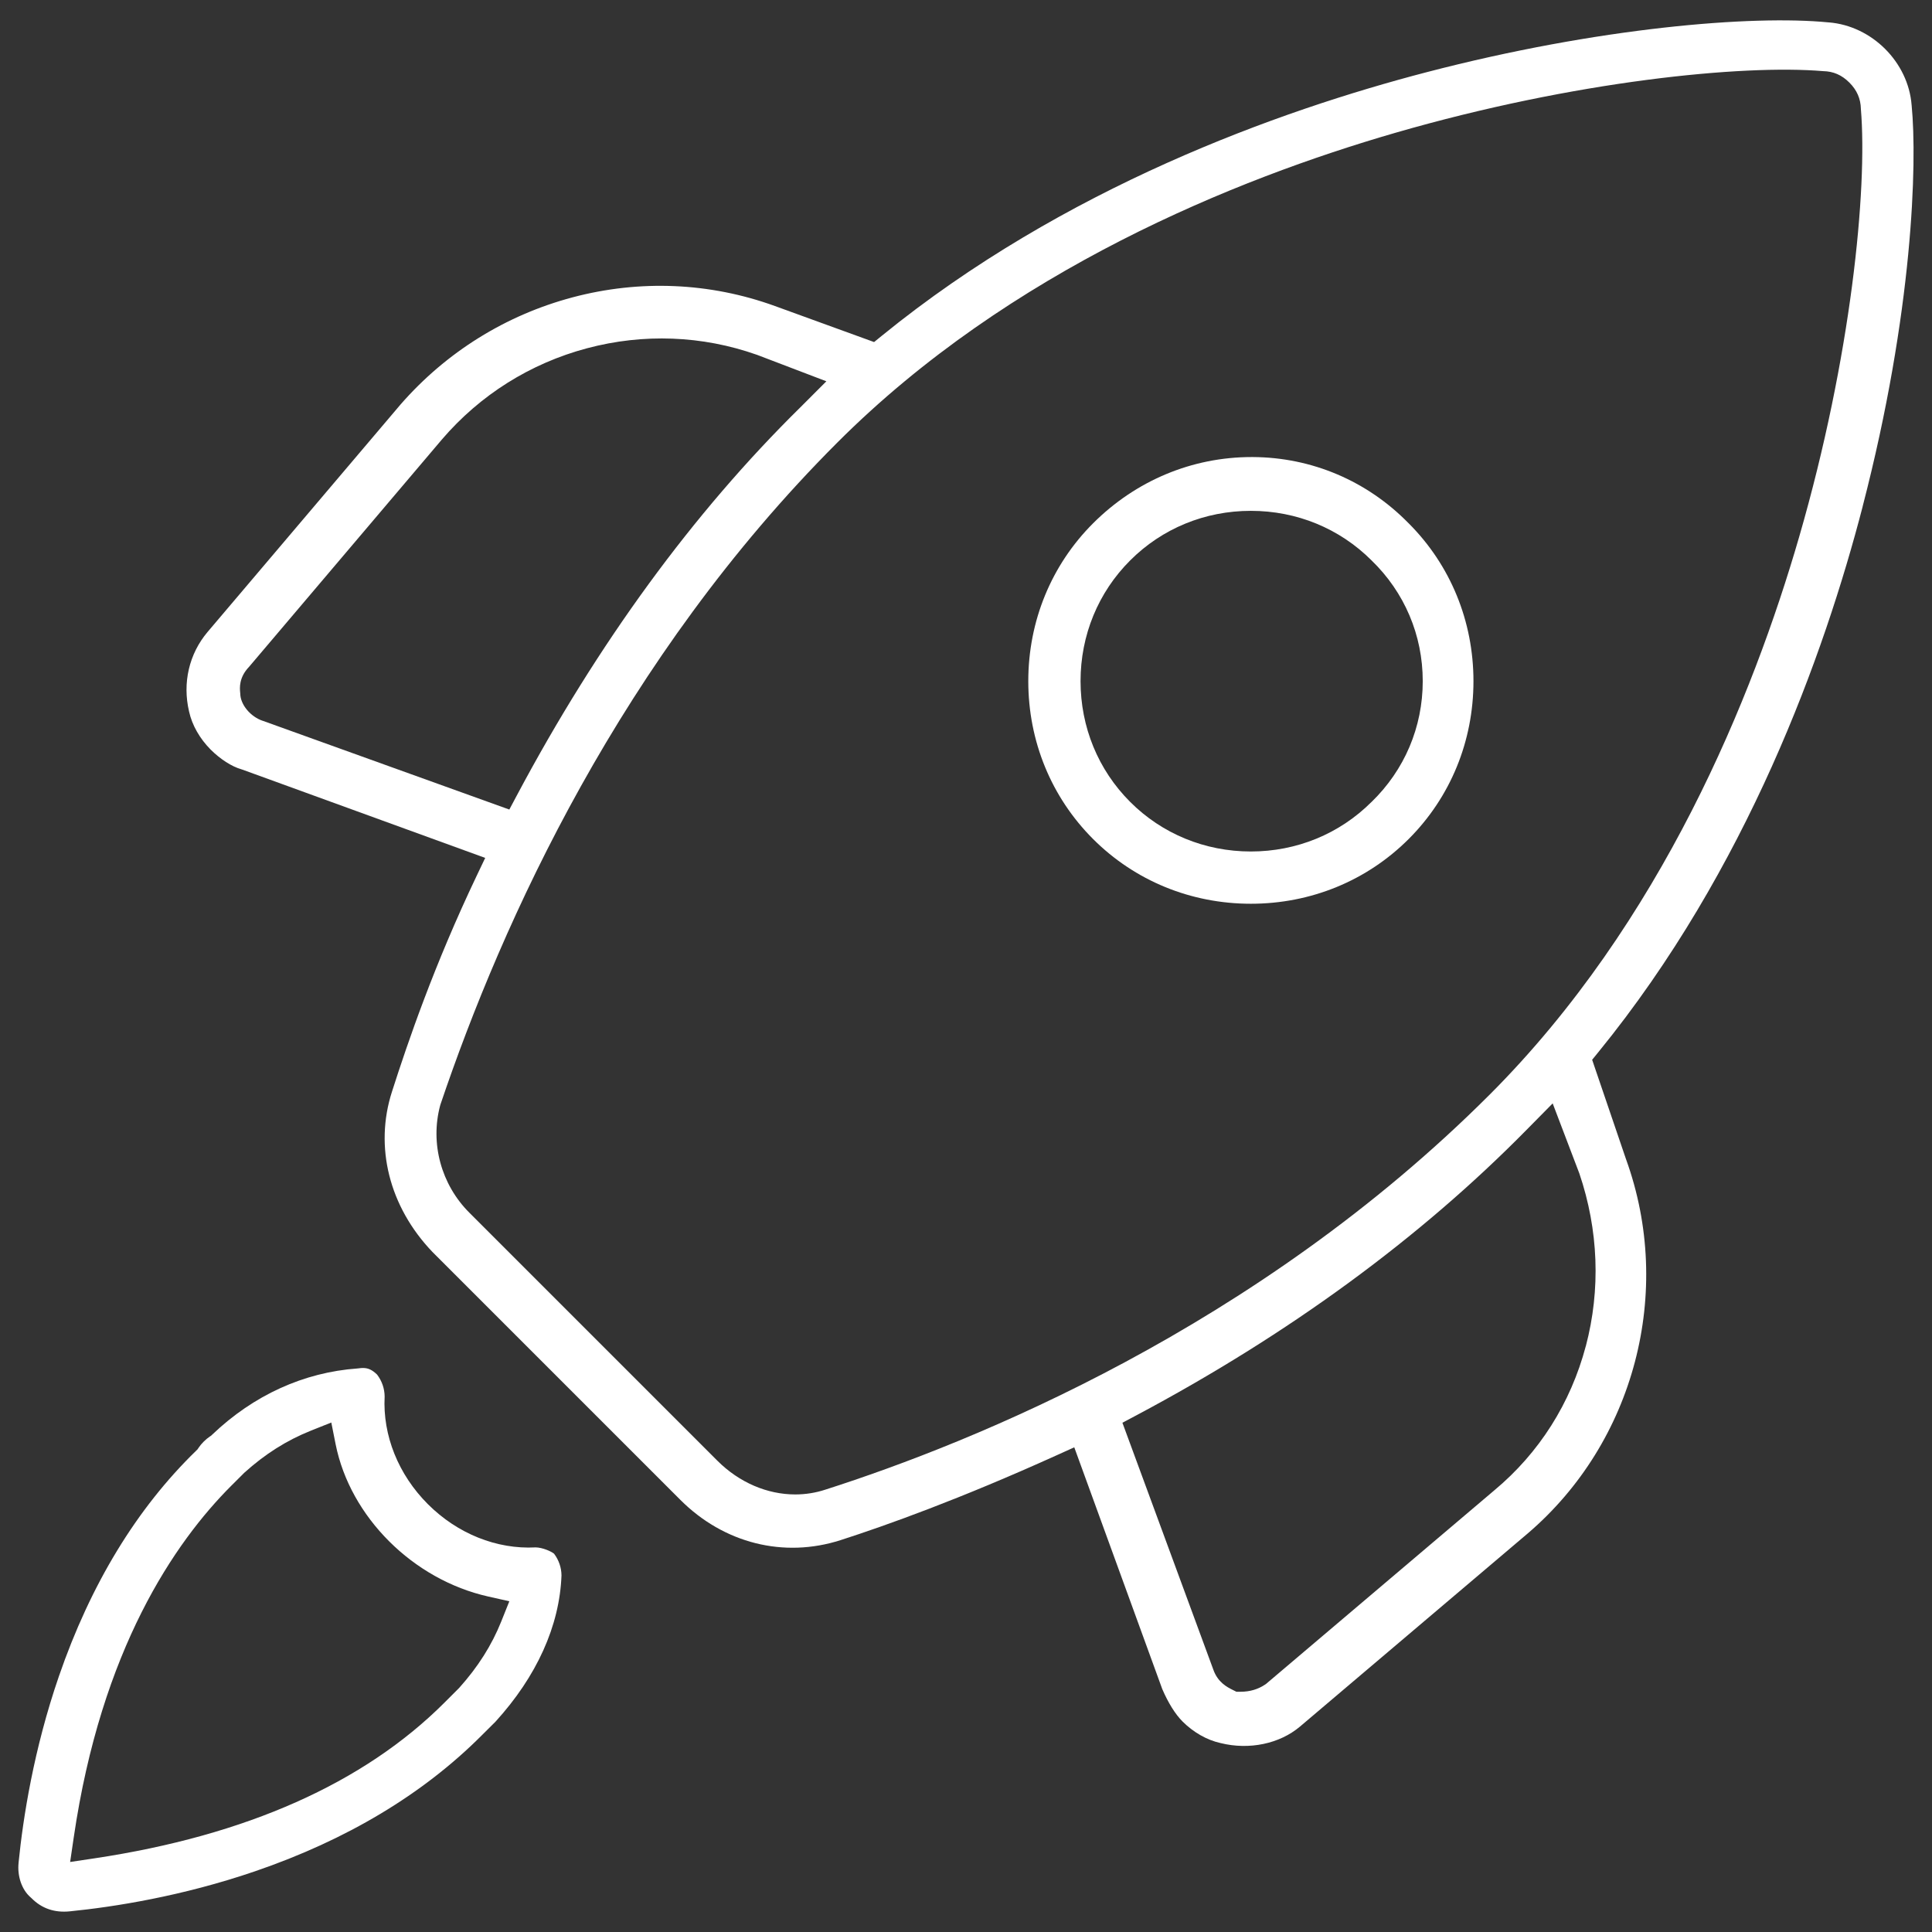 <svg xmlns="http://www.w3.org/2000/svg" id="Ebene_1" data-name="Ebene 1" viewBox="0 0 1000 1000"><rect x="0" y="0" width="1000" height="1000" fill="#333333" stroke="none"/><defs><style>      .cls-1 {        fill: #fff;        stroke-width: 0px;      }    </style></defs><path class="cls-1" d="M964.09,262.18c26.17-100.84,28.27-177.92,25.38-207.57l-.02-.19c-1.71-22.23-20.54-41.04-42.86-42.83h-.16c-39.5-3.87-119.12,2.61-207.94,25.76-76.71,19.99-187.89,59.87-281.88,136.3l-4.18,3.4-51.36-18.66c-33.64-12.19-69.85-13.74-104.69-4.49-34.62,9.2-65.41,28.37-89.04,55.44l-99.93,117.8c-9.55,11.33-13.04,26.33-9.55,41.14l.03.12c1.54,6.95,5.5,13.9,11.13,19.57,4.96,4.96,10.91,8.79,15.9,10.21l.64.21,125.58,45.66-4.5,9.44c-21.95,46.09-35.46,85.68-43.72,111.45-9.27,28.66-1.45,59.69,20.9,83.06l128.33,128.33c22.51,22.51,53.53,30.3,82.97,20.83,23.31-7.5,61.59-21.19,111.58-43.81l9.34-4.22,45.54,125.12c3.12,7.24,6.75,13.03,10.49,16.78,5.63,5.63,12.58,9.59,19.56,11.15l.21.05c14.75,3.65,30.48.37,41.04-8.57l117.89-99.97c55.26-47.25,75.71-125.1,50.85-193.7l-.06-.17-17.47-51.28,3.32-4.08c76.95-94.5,116.8-205.65,136.69-282.25ZM136.03,373.11c-6.43-2.15-11.63-8.44-11.67-14.14,0-.13-.02-.26-.04-.39-.23-2.37-.77-7.85,4.62-13.46l99.76-117.61c19.8-23.11,45.79-39.44,75.19-47.26,29.18-7.76,59.55-6.6,87.82,3.37l.23.08,35.79,13.66-13.52,13.53c-55.46,54.57-104.81,122.13-146.72,200.87l-3.86,7.26-127.58-45.92ZM820.8,696.77c-7.81,29.51-24.15,55.29-47.26,74.55l-118.26,100.29-.43.29c-3.67,2.48-7.93,3.74-12.66,3.74h-2.24l-2-1c-2.68-1.34-7.65-3.82-9.97-10.54l-47.02-127.69,7.32-3.89c78.68-41.86,146.6-91.56,201.87-147.72l13.51-13.69,13.81,36.27c9.93,29.23,11.08,60.14,3.35,89.39ZM770.99,566.63c-120.77,120.76-267.18,179.89-343.74,204.39-5.09,1.68-10.36,2.5-15.64,2.5-14.43,0-28.95-6.12-40.31-17.47l-128.4-128.4c-14.55-14.55-20.33-35.81-15.07-55.47l.18-.59c31.95-94.51,93.51-230.65,205.41-342.54,89.16-89.18,206.24-136.39,288.75-160.29,92.97-26.93,179.86-35.43,221.48-31.94,5.32.1,9.66,2,13.6,5.94,3.89,3.89,5.84,8.36,5.94,13.64,3.48,41.62-5.01,128.5-31.94,221.47-23.9,82.51-71.1,199.58-160.26,288.77Z"></path><path class="cls-1" d="M729.06,270.81c-21.45-21.92-50.08-34.08-80.6-34.24-.21,0-.42,0-.63,0-30.8,0-59.92,12.17-82.07,34.31-21.62,21.62-33.52,50.63-33.52,81.69s11.91,60.07,33.52,81.69c21.62,21.62,50.63,33.52,81.69,33.52s60.07-11.91,81.69-33.52c21.62-21.62,33.52-50.63,33.52-81.69s-11.91-60.07-33.52-81.69l-.07-.07ZM709.87,415.11c-16.55,16.52-38.73,25.62-62.44,25.62s-45.93-9.12-62.47-25.68c-16.56-16.56-25.67-38.75-25.67-62.5s9.12-45.93,25.68-62.47c16.53-16.55,38.72-25.67,62.47-25.67s45.89,9.1,62.44,25.62c17.1,16.54,26.52,38.73,26.53,62.5,0,23.79-9.41,46.01-26.53,62.59Z"></path><path class="cls-1" d="M277.21,800.93c-20.13,1.07-40.45-7.09-55.74-22.38-15.29-15.3-23.44-35.6-22.38-55.75-.05-4.11-1.4-8.01-3.92-11.33-2.53-2.42-4.55-3.4-7.29-3.4-.67,0-1.38.06-2.15.17l-.67.07c-27.81,1.99-53.8,13.82-75.17,34.21l-.6.57-.69.46c-2.11,1.41-4.39,3.69-5.8,5.8l-.56.84-.72.7c-30.75,29.87-54.65,69.16-71.04,116.78-13.06,37.95-18.54,73.29-20.84,96.25v.1c-.79,7.05,1.65,14.14,6.22,18.05l.55.51c5.22,5.25,11.85,7.52,19.69,6.73,22.77-2.28,57.89-7.73,95.87-20.72,47.44-16.23,86.89-39.86,117.25-70.24l7.23-7.19c21.38-23.48,33.2-49.65,34.18-75.69-.03-4.07-1.36-7.95-3.84-11.27-1.55-1.24-5.9-3.2-9.59-3.28ZM259.5,839.15c-4.93,12.33-12.04,23.58-21.73,34.39l-.36.38-7.38,7.38c-41.71,41.68-102.63,68.79-181.06,80.56l-12.67,1.9,1.86-12.67c14.26-97.39,52.26-152.81,81.62-182.15l6.67-6.65c10.68-9.65,21.94-16.77,34.42-21.76l10.61-4.24,2.23,11.21c7.51,37.67,40.02,70.11,79.04,78.87l10.88,2.44-4.14,10.35Z"></path></svg>
